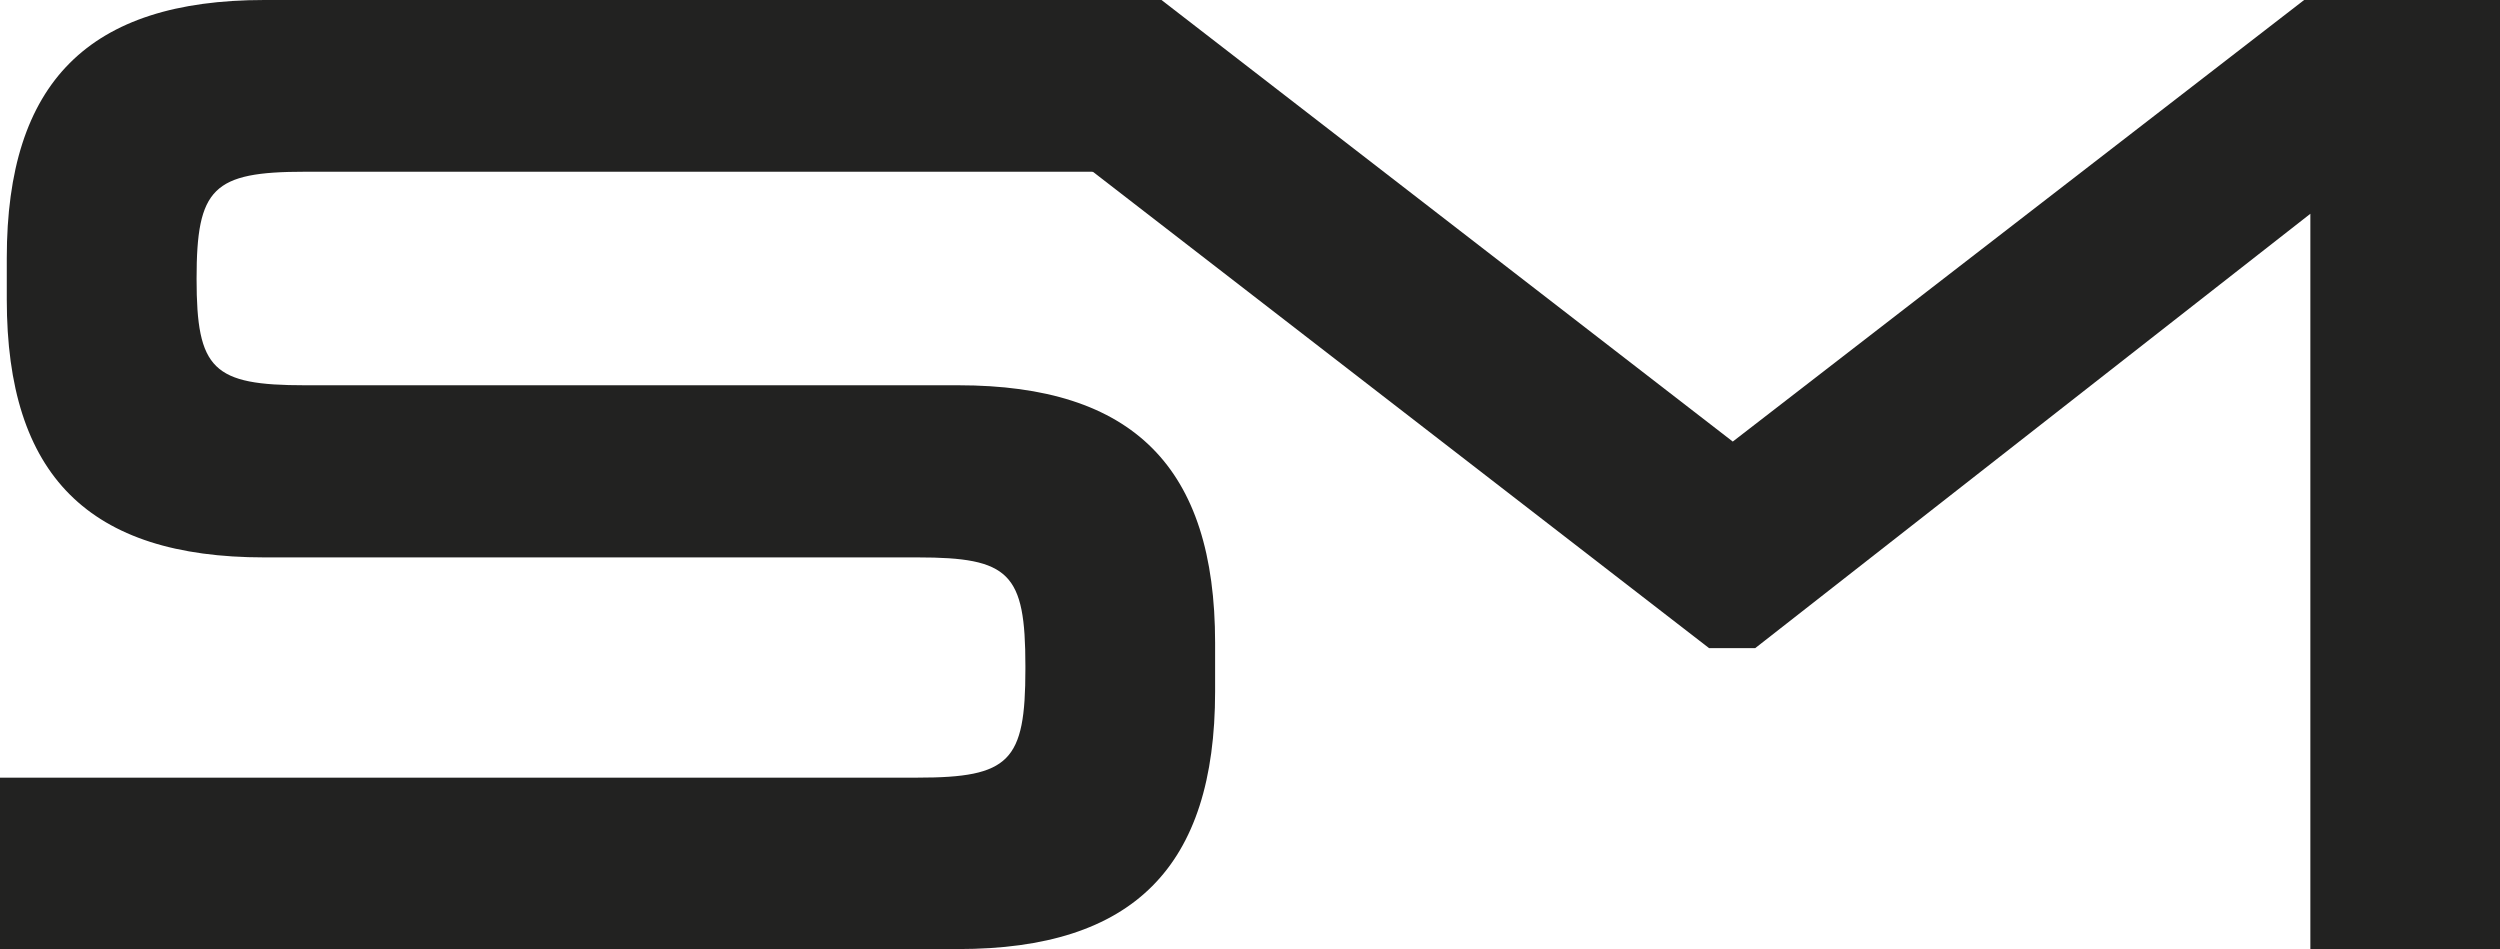 <svg xmlns="http://www.w3.org/2000/svg" viewBox="0 0 317.05 120.36">
  <defs>
    <style>
      .cls-1 {
        fill: #222221;
      }
    </style>
  </defs>
  <g id="Calque_2" data-name="Calque 2">
    <g id="Calque_1-2" data-name="Calque 1">
      <g>
        <path class="cls-1" d="M147.23,21.78H38.68c-11.69,0-13.75,2.06-13.75,13.58S27,48.86,38.68,48.86h82.85c22.17,0,32.57,10.39,32.57,32.66V87.7c0,22.26-10.4,32.66-32.57,32.66H0V98.62H116.37c11.69,0,13.67-2.06,13.67-13.75v-.43c0-11.78-2-13.75-13.67-13.75H33.52C11.26,70.69.86,60.29.86,38V32.7C.86,10.44,11.26,0,33.52,0H147.23Z"/>
        <path class="cls-1" d="M317.05,120.36H293V27.11L222.59,82.2h-5.84L114.81,3.39V0H147.3l72.45,56L292.21,0h24.84Z"/>
      </g>
    </g>
  </g>
</svg>
